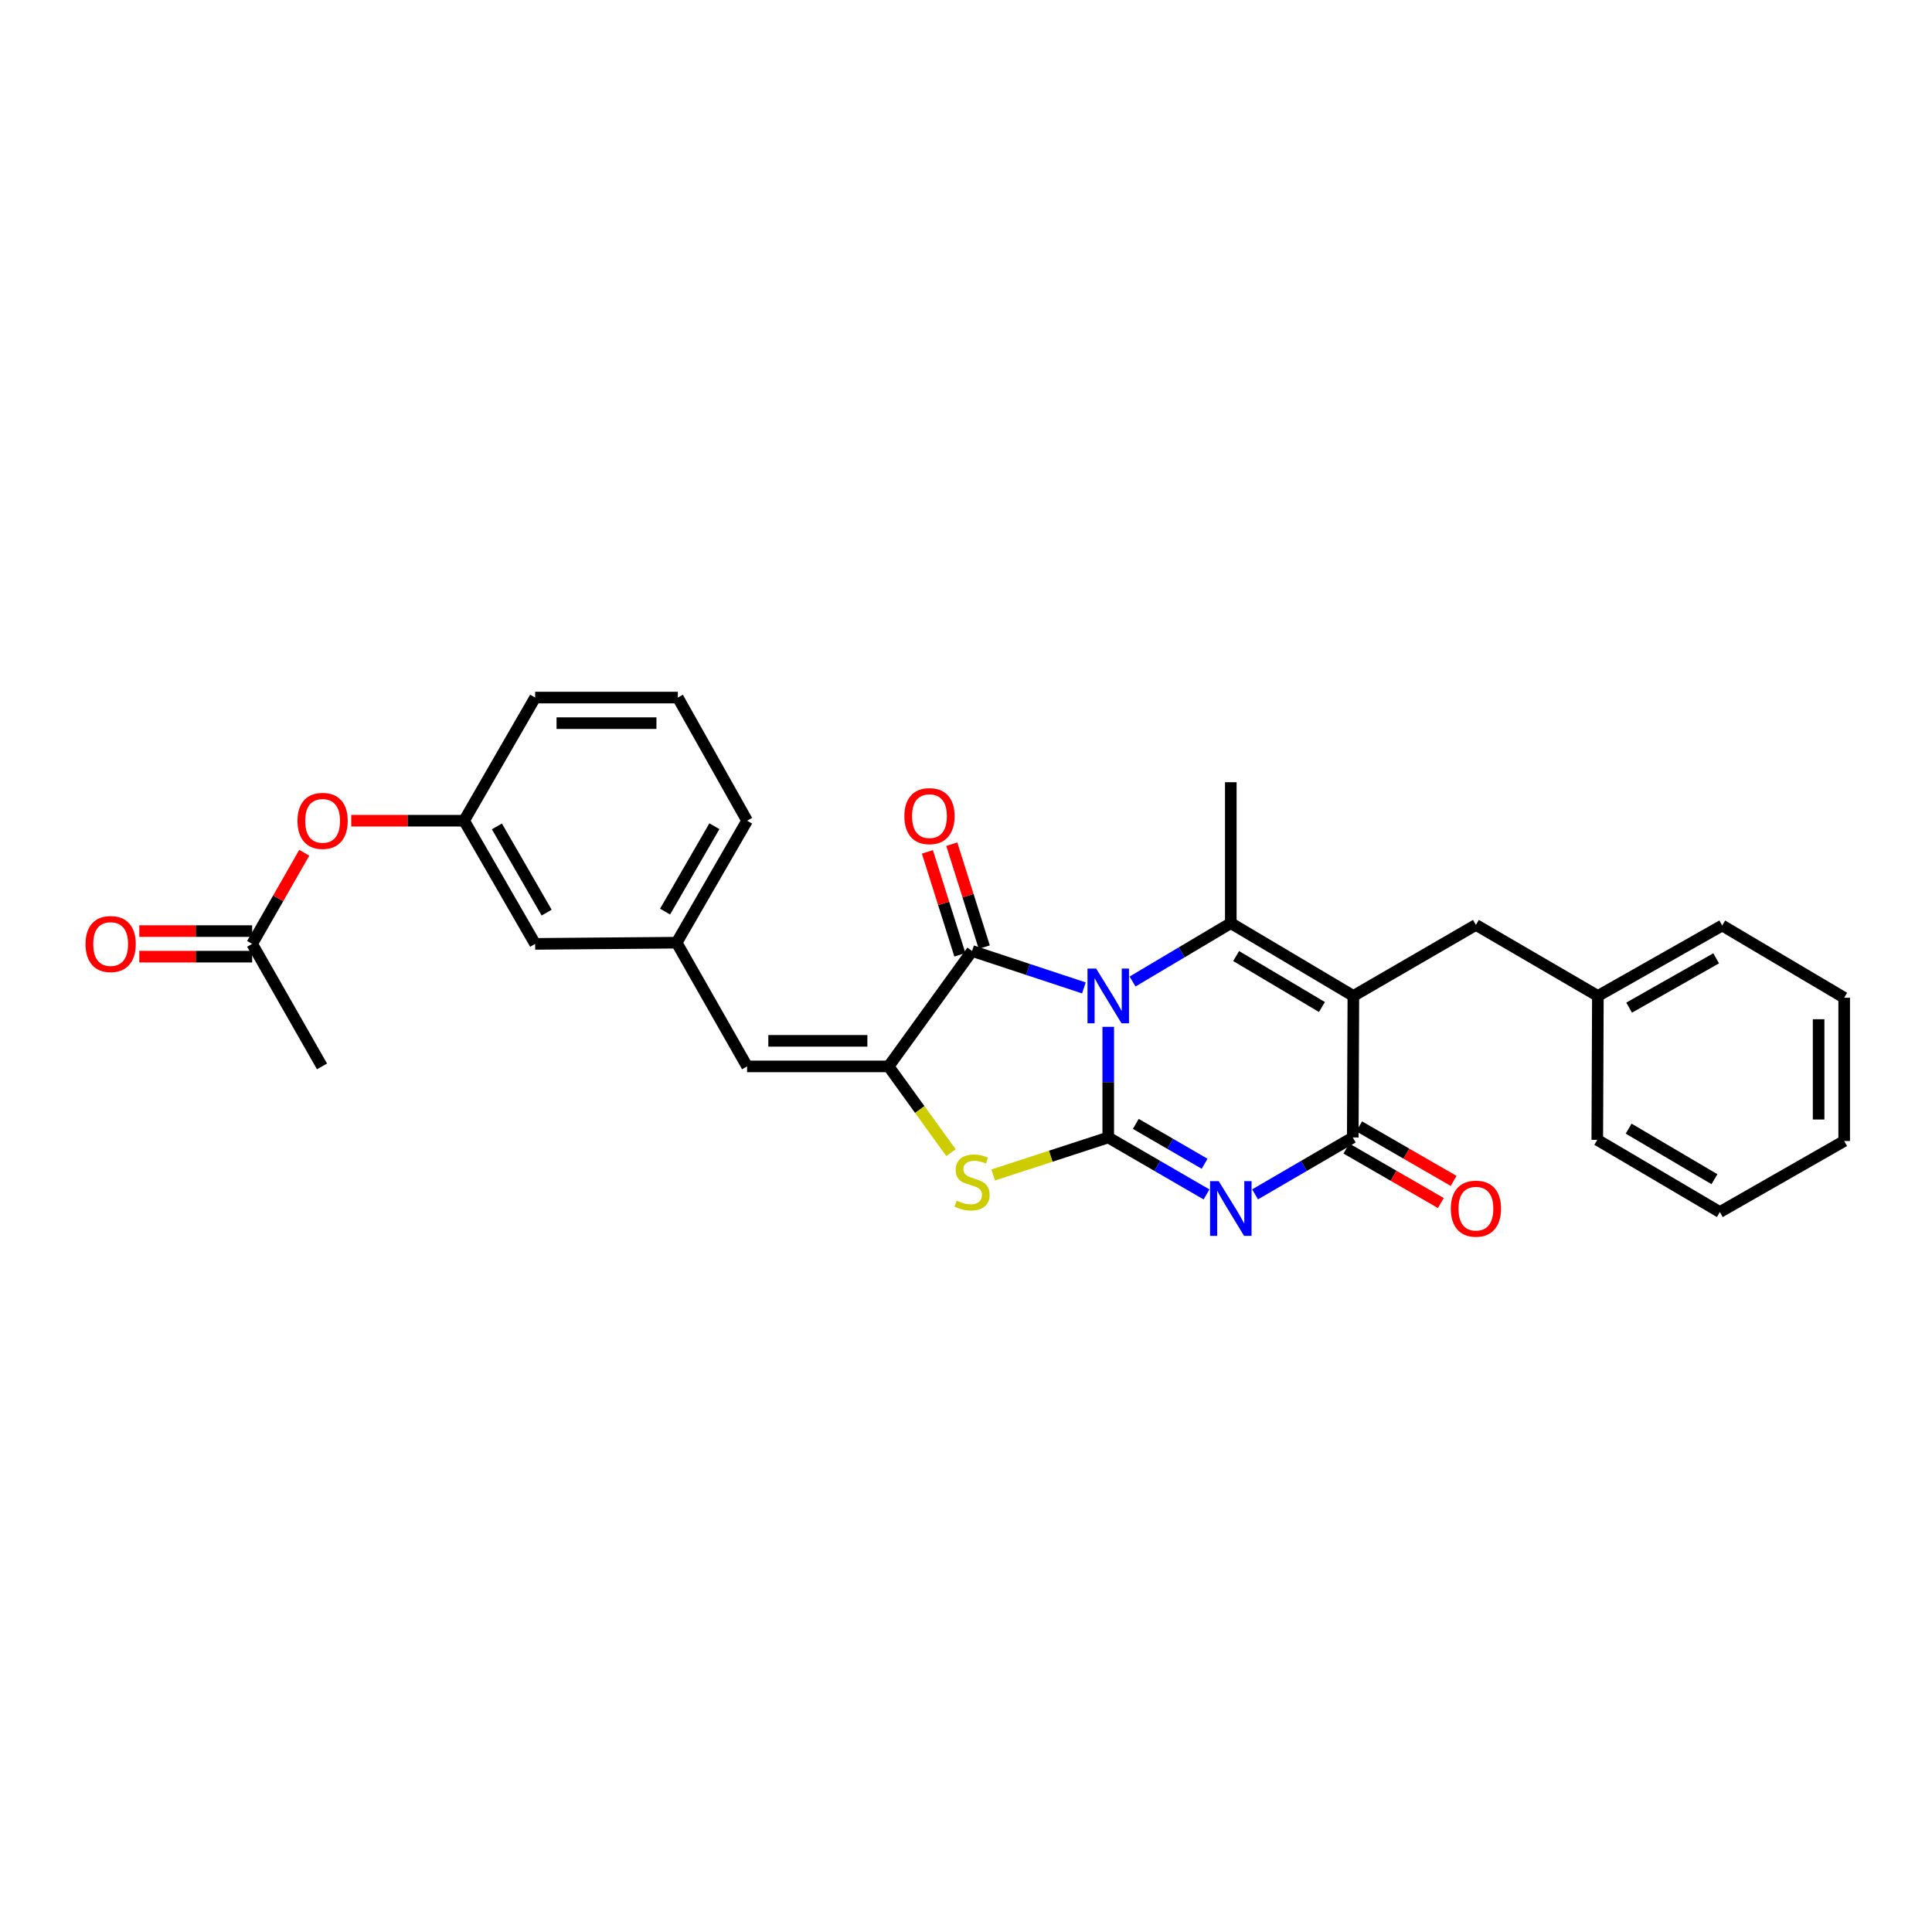 <?xml version='1.0' encoding='iso-8859-1'?>
<svg version='1.1' baseProfile='full'
              xmlns='http://www.w3.org/2000/svg'
                      xmlns:rdkit='http://www.rdkit.org/xml'
                      xmlns:xlink='http://www.w3.org/1999/xlink'
                  xml:space='preserve'
width='1000px' height='1000px' viewBox='0 0 1000 1000'>
<!-- END OF HEADER -->
<rect style='opacity:1.0;fill:#FFFFFF;stroke:none' width='1000' height='1000' x='0' y='0'> </rect>
<path class='bond-0' d='M 573.625,531.495 L 573.625,560.123' style='fill:none;fill-rule:evenodd;stroke:#0000FF;stroke-width:6px;stroke-linecap:butt;stroke-linejoin:miter;stroke-opacity:1' />
<path class='bond-0' d='M 573.625,560.123 L 573.625,588.75' style='fill:none;fill-rule:evenodd;stroke:#000000;stroke-width:6px;stroke-linecap:butt;stroke-linejoin:miter;stroke-opacity:1' />
<path class='bond-3' d='M 586.21,508.029 L 611.636,492.926' style='fill:none;fill-rule:evenodd;stroke:#0000FF;stroke-width:6px;stroke-linecap:butt;stroke-linejoin:miter;stroke-opacity:1' />
<path class='bond-3' d='M 611.636,492.926 L 637.063,477.822' style='fill:none;fill-rule:evenodd;stroke:#000000;stroke-width:6px;stroke-linecap:butt;stroke-linejoin:miter;stroke-opacity:1' />
<path class='bond-4' d='M 561.029,511.343 L 532.086,501.781' style='fill:none;fill-rule:evenodd;stroke:#0000FF;stroke-width:6px;stroke-linecap:butt;stroke-linejoin:miter;stroke-opacity:1' />
<path class='bond-4' d='M 532.086,501.781 L 503.144,492.219' style='fill:none;fill-rule:evenodd;stroke:#000000;stroke-width:6px;stroke-linecap:butt;stroke-linejoin:miter;stroke-opacity:1' />
<path class='bond-1' d='M 573.625,588.75 L 599.057,603.491' style='fill:none;fill-rule:evenodd;stroke:#000000;stroke-width:6px;stroke-linecap:butt;stroke-linejoin:miter;stroke-opacity:1' />
<path class='bond-1' d='M 599.057,603.491 L 624.49,618.232' style='fill:none;fill-rule:evenodd;stroke:#0000FF;stroke-width:6px;stroke-linecap:butt;stroke-linejoin:miter;stroke-opacity:1' />
<path class='bond-1' d='M 587.892,581.722 L 605.694,592.041' style='fill:none;fill-rule:evenodd;stroke:#000000;stroke-width:6px;stroke-linecap:butt;stroke-linejoin:miter;stroke-opacity:1' />
<path class='bond-1' d='M 605.694,592.041 L 623.497,602.36' style='fill:none;fill-rule:evenodd;stroke:#0000FF;stroke-width:6px;stroke-linecap:butt;stroke-linejoin:miter;stroke-opacity:1' />
<path class='bond-7' d='M 573.625,588.75 L 543.851,598.456' style='fill:none;fill-rule:evenodd;stroke:#000000;stroke-width:6px;stroke-linecap:butt;stroke-linejoin:miter;stroke-opacity:1' />
<path class='bond-7' d='M 543.851,598.456 L 514.077,608.163' style='fill:none;fill-rule:evenodd;stroke:#CCCC00;stroke-width:6px;stroke-linecap:butt;stroke-linejoin:miter;stroke-opacity:1' />
<path class='bond-30' d='M 649.629,618.201 L 674.91,603.475' style='fill:none;fill-rule:evenodd;stroke:#0000FF;stroke-width:6px;stroke-linecap:butt;stroke-linejoin:miter;stroke-opacity:1' />
<path class='bond-30' d='M 674.91,603.475 L 700.192,588.75' style='fill:none;fill-rule:evenodd;stroke:#000000;stroke-width:6px;stroke-linecap:butt;stroke-linejoin:miter;stroke-opacity:1' />
<path class='bond-2' d='M 700.5,515.504 L 637.063,477.822' style='fill:none;fill-rule:evenodd;stroke:#000000;stroke-width:6px;stroke-linecap:butt;stroke-linejoin:miter;stroke-opacity:1' />
<path class='bond-2' d='M 684.226,521.23 L 639.82,494.853' style='fill:none;fill-rule:evenodd;stroke:#000000;stroke-width:6px;stroke-linecap:butt;stroke-linejoin:miter;stroke-opacity:1' />
<path class='bond-5' d='M 700.5,515.504 L 700.192,588.75' style='fill:none;fill-rule:evenodd;stroke:#000000;stroke-width:6px;stroke-linecap:butt;stroke-linejoin:miter;stroke-opacity:1' />
<path class='bond-9' d='M 700.5,515.504 L 763.931,478.734' style='fill:none;fill-rule:evenodd;stroke:#000000;stroke-width:6px;stroke-linecap:butt;stroke-linejoin:miter;stroke-opacity:1' />
<path class='bond-17' d='M 637.063,477.822 L 637.063,404.878' style='fill:none;fill-rule:evenodd;stroke:#000000;stroke-width:6px;stroke-linecap:butt;stroke-linejoin:miter;stroke-opacity:1' />
<path class='bond-6' d='M 503.144,492.219 L 459.94,551.973' style='fill:none;fill-rule:evenodd;stroke:#000000;stroke-width:6px;stroke-linecap:butt;stroke-linejoin:miter;stroke-opacity:1' />
<path class='bond-10' d='M 509.454,490.227 L 501.047,463.587' style='fill:none;fill-rule:evenodd;stroke:#000000;stroke-width:6px;stroke-linecap:butt;stroke-linejoin:miter;stroke-opacity:1' />
<path class='bond-10' d='M 501.047,463.587 L 492.64,436.948' style='fill:none;fill-rule:evenodd;stroke:#FF0000;stroke-width:6px;stroke-linecap:butt;stroke-linejoin:miter;stroke-opacity:1' />
<path class='bond-10' d='M 496.833,494.21 L 488.426,467.57' style='fill:none;fill-rule:evenodd;stroke:#000000;stroke-width:6px;stroke-linecap:butt;stroke-linejoin:miter;stroke-opacity:1' />
<path class='bond-10' d='M 488.426,467.57 L 480.019,440.931' style='fill:none;fill-rule:evenodd;stroke:#FF0000;stroke-width:6px;stroke-linecap:butt;stroke-linejoin:miter;stroke-opacity:1' />
<path class='bond-11' d='M 696.885,594.482 L 721.335,608.587' style='fill:none;fill-rule:evenodd;stroke:#000000;stroke-width:6px;stroke-linecap:butt;stroke-linejoin:miter;stroke-opacity:1' />
<path class='bond-11' d='M 721.335,608.587 L 745.785,622.691' style='fill:none;fill-rule:evenodd;stroke:#FF0000;stroke-width:6px;stroke-linecap:butt;stroke-linejoin:miter;stroke-opacity:1' />
<path class='bond-11' d='M 703.498,583.018 L 727.948,597.123' style='fill:none;fill-rule:evenodd;stroke:#000000;stroke-width:6px;stroke-linecap:butt;stroke-linejoin:miter;stroke-opacity:1' />
<path class='bond-11' d='M 727.948,597.123 L 752.398,611.228' style='fill:none;fill-rule:evenodd;stroke:#FF0000;stroke-width:6px;stroke-linecap:butt;stroke-linejoin:miter;stroke-opacity:1' />
<path class='bond-8' d='M 459.94,551.973 L 386.694,551.973' style='fill:none;fill-rule:evenodd;stroke:#000000;stroke-width:6px;stroke-linecap:butt;stroke-linejoin:miter;stroke-opacity:1' />
<path class='bond-8' d='M 448.953,538.738 L 397.681,538.738' style='fill:none;fill-rule:evenodd;stroke:#000000;stroke-width:6px;stroke-linecap:butt;stroke-linejoin:miter;stroke-opacity:1' />
<path class='bond-29' d='M 459.94,551.973 L 476.08,574.296' style='fill:none;fill-rule:evenodd;stroke:#000000;stroke-width:6px;stroke-linecap:butt;stroke-linejoin:miter;stroke-opacity:1' />
<path class='bond-29' d='M 476.08,574.296 L 492.22,596.619' style='fill:none;fill-rule:evenodd;stroke:#CCCC00;stroke-width:6px;stroke-linecap:butt;stroke-linejoin:miter;stroke-opacity:1' />
<path class='bond-13' d='M 386.694,551.973 L 350.233,487.932' style='fill:none;fill-rule:evenodd;stroke:#000000;stroke-width:6px;stroke-linecap:butt;stroke-linejoin:miter;stroke-opacity:1' />
<path class='bond-19' d='M 763.931,478.734 L 827.06,515.504' style='fill:none;fill-rule:evenodd;stroke:#000000;stroke-width:6px;stroke-linecap:butt;stroke-linejoin:miter;stroke-opacity:1' />
<path class='bond-12' d='M 130.509,488.55 L 143.997,464.971' style='fill:none;fill-rule:evenodd;stroke:#000000;stroke-width:6px;stroke-linecap:butt;stroke-linejoin:miter;stroke-opacity:1' />
<path class='bond-12' d='M 143.997,464.971 L 157.485,441.392' style='fill:none;fill-rule:evenodd;stroke:#FF0000;stroke-width:6px;stroke-linecap:butt;stroke-linejoin:miter;stroke-opacity:1' />
<path class='bond-15' d='M 130.509,481.932 L 101.306,481.932' style='fill:none;fill-rule:evenodd;stroke:#000000;stroke-width:6px;stroke-linecap:butt;stroke-linejoin:miter;stroke-opacity:1' />
<path class='bond-15' d='M 101.306,481.932 L 72.102,481.932' style='fill:none;fill-rule:evenodd;stroke:#FF0000;stroke-width:6px;stroke-linecap:butt;stroke-linejoin:miter;stroke-opacity:1' />
<path class='bond-15' d='M 130.509,495.167 L 101.306,495.167' style='fill:none;fill-rule:evenodd;stroke:#000000;stroke-width:6px;stroke-linecap:butt;stroke-linejoin:miter;stroke-opacity:1' />
<path class='bond-15' d='M 101.306,495.167 L 72.102,495.167' style='fill:none;fill-rule:evenodd;stroke:#FF0000;stroke-width:6px;stroke-linecap:butt;stroke-linejoin:miter;stroke-opacity:1' />
<path class='bond-21' d='M 130.509,488.55 L 166.669,551.973' style='fill:none;fill-rule:evenodd;stroke:#000000;stroke-width:6px;stroke-linecap:butt;stroke-linejoin:miter;stroke-opacity:1' />
<path class='bond-18' d='M 350.233,487.932 L 276.994,488.55' style='fill:none;fill-rule:evenodd;stroke:#000000;stroke-width:6px;stroke-linecap:butt;stroke-linejoin:miter;stroke-opacity:1' />
<path class='bond-22' d='M 350.233,487.932 L 386.694,424.796' style='fill:none;fill-rule:evenodd;stroke:#000000;stroke-width:6px;stroke-linecap:butt;stroke-linejoin:miter;stroke-opacity:1' />
<path class='bond-22' d='M 344.241,471.843 L 369.764,427.648' style='fill:none;fill-rule:evenodd;stroke:#000000;stroke-width:6px;stroke-linecap:butt;stroke-linejoin:miter;stroke-opacity:1' />
<path class='bond-14' d='M 181.809,424.796 L 211.013,424.796' style='fill:none;fill-rule:evenodd;stroke:#FF0000;stroke-width:6px;stroke-linecap:butt;stroke-linejoin:miter;stroke-opacity:1' />
<path class='bond-14' d='M 211.013,424.796 L 240.217,424.796' style='fill:none;fill-rule:evenodd;stroke:#000000;stroke-width:6px;stroke-linecap:butt;stroke-linejoin:miter;stroke-opacity:1' />
<path class='bond-16' d='M 240.217,424.796 L 276.994,488.55' style='fill:none;fill-rule:evenodd;stroke:#000000;stroke-width:6px;stroke-linecap:butt;stroke-linejoin:miter;stroke-opacity:1' />
<path class='bond-16' d='M 257.197,427.746 L 282.941,472.373' style='fill:none;fill-rule:evenodd;stroke:#000000;stroke-width:6px;stroke-linecap:butt;stroke-linejoin:miter;stroke-opacity:1' />
<path class='bond-31' d='M 240.217,424.796 L 276.994,361.064' style='fill:none;fill-rule:evenodd;stroke:#000000;stroke-width:6px;stroke-linecap:butt;stroke-linejoin:miter;stroke-opacity:1' />
<path class='bond-24' d='M 827.06,515.504 L 891.409,479.043' style='fill:none;fill-rule:evenodd;stroke:#000000;stroke-width:6px;stroke-linecap:butt;stroke-linejoin:miter;stroke-opacity:1' />
<path class='bond-24' d='M 843.237,521.55 L 888.281,496.027' style='fill:none;fill-rule:evenodd;stroke:#000000;stroke-width:6px;stroke-linecap:butt;stroke-linejoin:miter;stroke-opacity:1' />
<path class='bond-25' d='M 827.06,515.504 L 826.751,589.978' style='fill:none;fill-rule:evenodd;stroke:#000000;stroke-width:6px;stroke-linecap:butt;stroke-linejoin:miter;stroke-opacity:1' />
<path class='bond-20' d='M 350.85,361.064 L 386.694,424.796' style='fill:none;fill-rule:evenodd;stroke:#000000;stroke-width:6px;stroke-linecap:butt;stroke-linejoin:miter;stroke-opacity:1' />
<path class='bond-23' d='M 350.85,361.064 L 276.994,361.064' style='fill:none;fill-rule:evenodd;stroke:#000000;stroke-width:6px;stroke-linecap:butt;stroke-linejoin:miter;stroke-opacity:1' />
<path class='bond-23' d='M 339.772,374.299 L 288.073,374.299' style='fill:none;fill-rule:evenodd;stroke:#000000;stroke-width:6px;stroke-linecap:butt;stroke-linejoin:miter;stroke-opacity:1' />
<path class='bond-27' d='M 891.409,479.043 L 954.545,516.43' style='fill:none;fill-rule:evenodd;stroke:#000000;stroke-width:6px;stroke-linecap:butt;stroke-linejoin:miter;stroke-opacity:1' />
<path class='bond-26' d='M 826.751,589.978 L 890.189,627.358' style='fill:none;fill-rule:evenodd;stroke:#000000;stroke-width:6px;stroke-linecap:butt;stroke-linejoin:miter;stroke-opacity:1' />
<path class='bond-26' d='M 842.985,584.183 L 887.392,610.349' style='fill:none;fill-rule:evenodd;stroke:#000000;stroke-width:6px;stroke-linecap:butt;stroke-linejoin:miter;stroke-opacity:1' />
<path class='bond-28' d='M 890.189,627.358 L 954.545,590.581' style='fill:none;fill-rule:evenodd;stroke:#000000;stroke-width:6px;stroke-linecap:butt;stroke-linejoin:miter;stroke-opacity:1' />
<path class='bond-32' d='M 954.545,516.43 L 954.545,590.581' style='fill:none;fill-rule:evenodd;stroke:#000000;stroke-width:6px;stroke-linecap:butt;stroke-linejoin:miter;stroke-opacity:1' />
<path class='bond-32' d='M 941.311,527.553 L 941.311,579.458' style='fill:none;fill-rule:evenodd;stroke:#000000;stroke-width:6px;stroke-linecap:butt;stroke-linejoin:miter;stroke-opacity:1' />
<path  class='atom-0' d='M 567.365 501.344
L 576.645 516.344
Q 577.565 517.824, 579.045 520.504
Q 580.525 523.184, 580.605 523.344
L 580.605 501.344
L 584.365 501.344
L 584.365 529.664
L 580.485 529.664
L 570.525 513.264
Q 569.365 511.344, 568.125 509.144
Q 566.925 506.944, 566.565 506.264
L 566.565 529.664
L 562.885 529.664
L 562.885 501.344
L 567.365 501.344
' fill='#0000FF'/>
<path  class='atom-2' d='M 630.803 611.36
L 640.083 626.36
Q 641.003 627.84, 642.483 630.52
Q 643.963 633.2, 644.043 633.36
L 644.043 611.36
L 647.803 611.36
L 647.803 639.68
L 643.923 639.68
L 633.963 623.28
Q 632.803 621.36, 631.563 619.16
Q 630.363 616.96, 630.003 616.28
L 630.003 639.68
L 626.323 639.68
L 626.323 611.36
L 630.803 611.36
' fill='#0000FF'/>
<path  class='atom-8' d='M 495.144 621.447
Q 495.464 621.567, 496.784 622.127
Q 498.104 622.687, 499.544 623.047
Q 501.024 623.367, 502.464 623.367
Q 505.144 623.367, 506.704 622.087
Q 508.264 620.767, 508.264 618.487
Q 508.264 616.927, 507.464 615.967
Q 506.704 615.007, 505.504 614.487
Q 504.304 613.967, 502.304 613.367
Q 499.784 612.607, 498.264 611.887
Q 496.784 611.167, 495.704 609.647
Q 494.664 608.127, 494.664 605.567
Q 494.664 602.007, 497.064 599.807
Q 499.504 597.607, 504.304 597.607
Q 507.584 597.607, 511.304 599.167
L 510.384 602.247
Q 506.984 600.847, 504.424 600.847
Q 501.664 600.847, 500.144 602.007
Q 498.624 603.127, 498.664 605.087
Q 498.664 606.607, 499.424 607.527
Q 500.224 608.447, 501.344 608.967
Q 502.504 609.487, 504.424 610.087
Q 506.984 610.887, 508.504 611.687
Q 510.024 612.487, 511.104 614.127
Q 512.224 615.727, 512.224 618.487
Q 512.224 622.407, 509.584 624.527
Q 506.984 626.607, 502.624 626.607
Q 500.104 626.607, 498.184 626.047
Q 496.304 625.527, 494.064 624.607
L 495.144 621.447
' fill='#CCCC00'/>
<path  class='atom-11' d='M 468.093 422.427
Q 468.093 415.627, 471.453 411.827
Q 474.813 408.027, 481.093 408.027
Q 487.373 408.027, 490.733 411.827
Q 494.093 415.627, 494.093 422.427
Q 494.093 429.307, 490.693 433.227
Q 487.293 437.107, 481.093 437.107
Q 474.853 437.107, 471.453 433.227
Q 468.093 429.347, 468.093 422.427
M 481.093 433.907
Q 485.413 433.907, 487.733 431.027
Q 490.093 428.107, 490.093 422.427
Q 490.093 416.867, 487.733 414.067
Q 485.413 411.227, 481.093 411.227
Q 476.773 411.227, 474.413 414.027
Q 472.093 416.827, 472.093 422.427
Q 472.093 428.147, 474.413 431.027
Q 476.773 433.907, 481.093 433.907
' fill='#FF0000'/>
<path  class='atom-12' d='M 750.931 625.6
Q 750.931 618.8, 754.291 615
Q 757.651 611.2, 763.931 611.2
Q 770.211 611.2, 773.571 615
Q 776.931 618.8, 776.931 625.6
Q 776.931 632.48, 773.531 636.4
Q 770.131 640.28, 763.931 640.28
Q 757.691 640.28, 754.291 636.4
Q 750.931 632.52, 750.931 625.6
M 763.931 637.08
Q 768.251 637.08, 770.571 634.2
Q 772.931 631.28, 772.931 625.6
Q 772.931 620.04, 770.571 617.24
Q 768.251 614.4, 763.931 614.4
Q 759.611 614.4, 757.251 617.2
Q 754.931 620, 754.931 625.6
Q 754.931 631.32, 757.251 634.2
Q 759.611 637.08, 763.931 637.08
' fill='#FF0000'/>
<path  class='atom-15' d='M 153.978 424.876
Q 153.978 418.076, 157.338 414.276
Q 160.698 410.476, 166.978 410.476
Q 173.258 410.476, 176.618 414.276
Q 179.978 418.076, 179.978 424.876
Q 179.978 431.756, 176.578 435.676
Q 173.178 439.556, 166.978 439.556
Q 160.738 439.556, 157.338 435.676
Q 153.978 431.796, 153.978 424.876
M 166.978 436.356
Q 171.298 436.356, 173.618 433.476
Q 175.978 430.556, 175.978 424.876
Q 175.978 419.316, 173.618 416.516
Q 171.298 413.676, 166.978 413.676
Q 162.658 413.676, 160.298 416.476
Q 157.978 419.276, 157.978 424.876
Q 157.978 430.596, 160.298 433.476
Q 162.658 436.356, 166.978 436.356
' fill='#FF0000'/>
<path  class='atom-16' d='M 44.271 488.63
Q 44.271 481.83, 47.631 478.03
Q 50.991 474.23, 57.271 474.23
Q 63.551 474.23, 66.911 478.03
Q 70.271 481.83, 70.271 488.63
Q 70.271 495.51, 66.871 499.43
Q 63.471 503.31, 57.271 503.31
Q 51.031 503.31, 47.631 499.43
Q 44.271 495.55, 44.271 488.63
M 57.271 500.11
Q 61.591 500.11, 63.911 497.23
Q 66.271 494.31, 66.271 488.63
Q 66.271 483.07, 63.911 480.27
Q 61.591 477.43, 57.271 477.43
Q 52.951 477.43, 50.591 480.23
Q 48.271 483.03, 48.271 488.63
Q 48.271 494.35, 50.591 497.23
Q 52.951 500.11, 57.271 500.11
' fill='#FF0000'/>
</svg>
